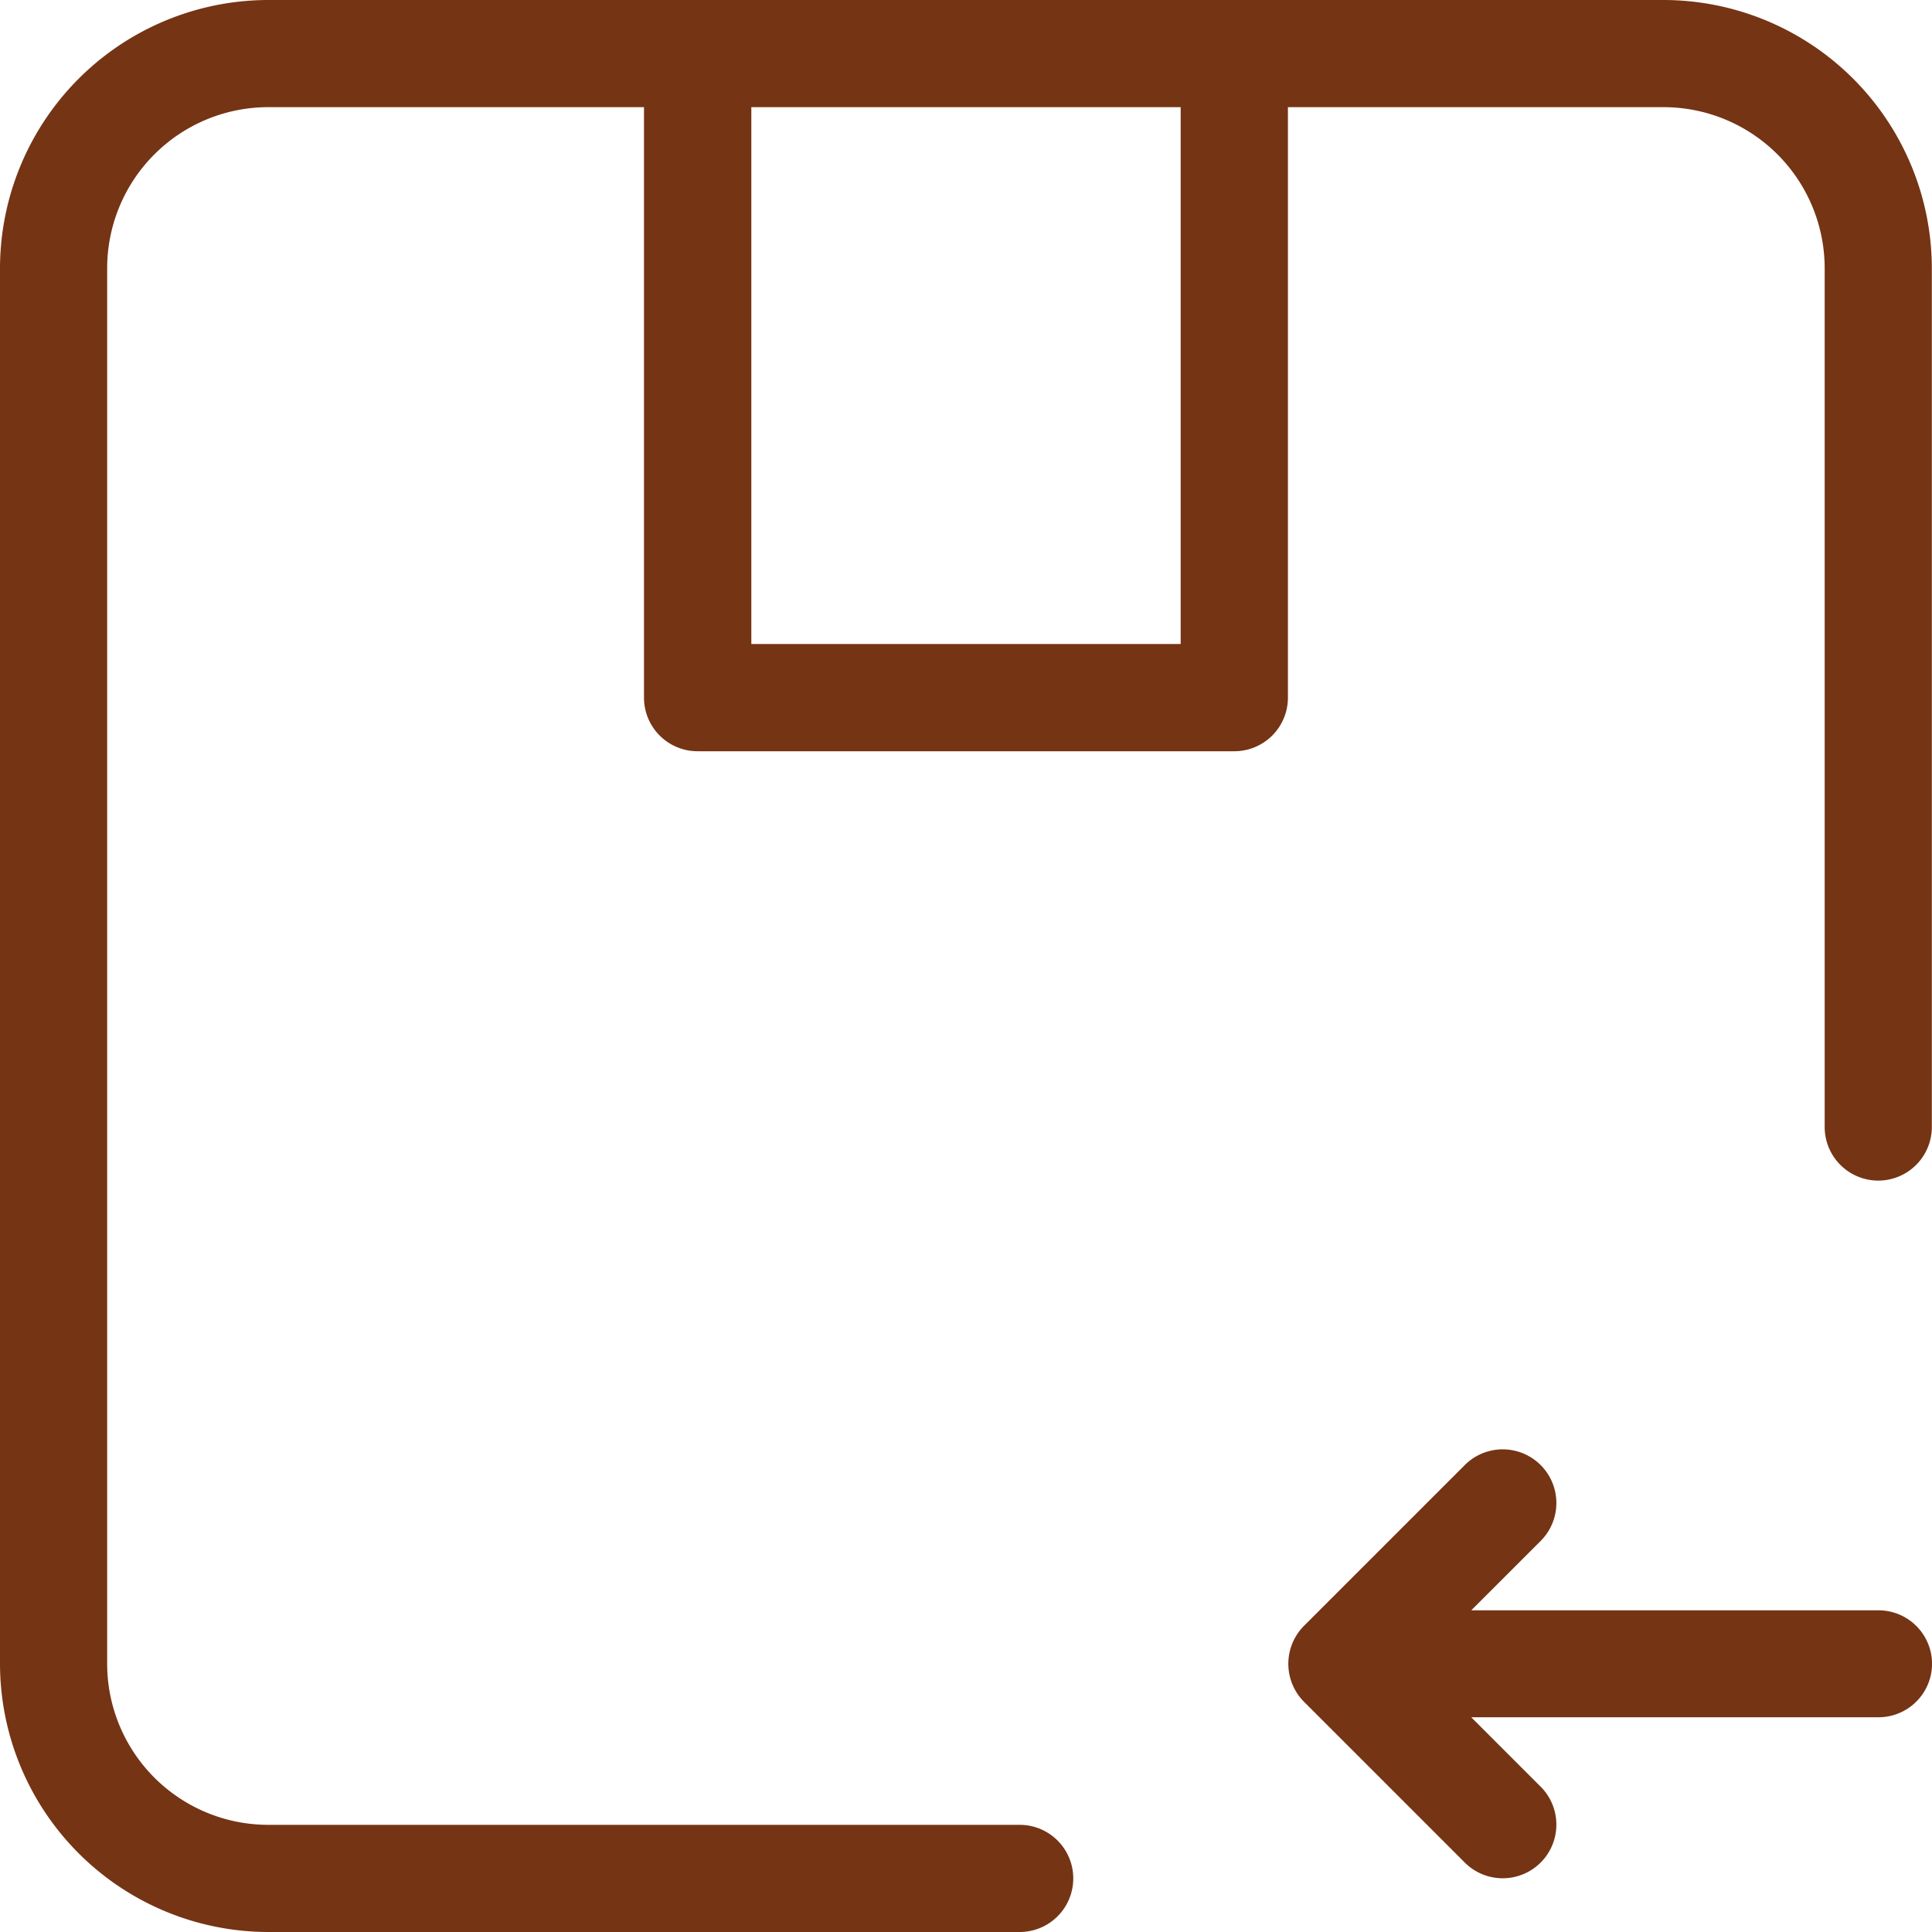 <svg xmlns="http://www.w3.org/2000/svg" width="46.875" height="46.875" viewBox="0 0 46.875 46.875"><g id="package-return" transform="translate(-3 -3)"><path id="Path_61" data-name="Path 61" d="M43.365,3H9.51A6.518,6.518,0,0,0,3,9.51V43.365a6.517,6.517,0,0,0,6.51,6.51H27.74a1.3,1.3,0,0,0,0-2.6H9.51A3.911,3.911,0,0,1,5.6,43.365V9.51A3.911,3.911,0,0,1,9.51,5.6h9.115V19.927a1.3,1.3,0,0,0,1.3,1.3H32.948a1.3,1.3,0,0,0,1.3-1.3V5.6h9.115A3.911,3.911,0,0,1,47.271,9.51V30.344a1.3,1.3,0,1,0,2.6,0V9.51A6.518,6.518,0,0,0,43.365,3ZM31.646,18.625H21.229V5.6H31.646Z" transform="translate(0 0)" fill="#753414"></path><path id="Path_62" data-name="Path 62" d="M30.624,21.708a1.3,1.3,0,0,1-1.3,1.3H19.444l1.684,1.684a1.3,1.3,0,1,1-1.841,1.841l-3.9-3.9a1.306,1.306,0,0,1,0-1.844l3.9-3.9a1.3,1.3,0,1,1,1.841,1.841l-1.684,1.683h9.878A1.3,1.3,0,0,1,30.624,21.708Z" transform="translate(19.252 21.657)" fill="#753414"></path></g></svg>
